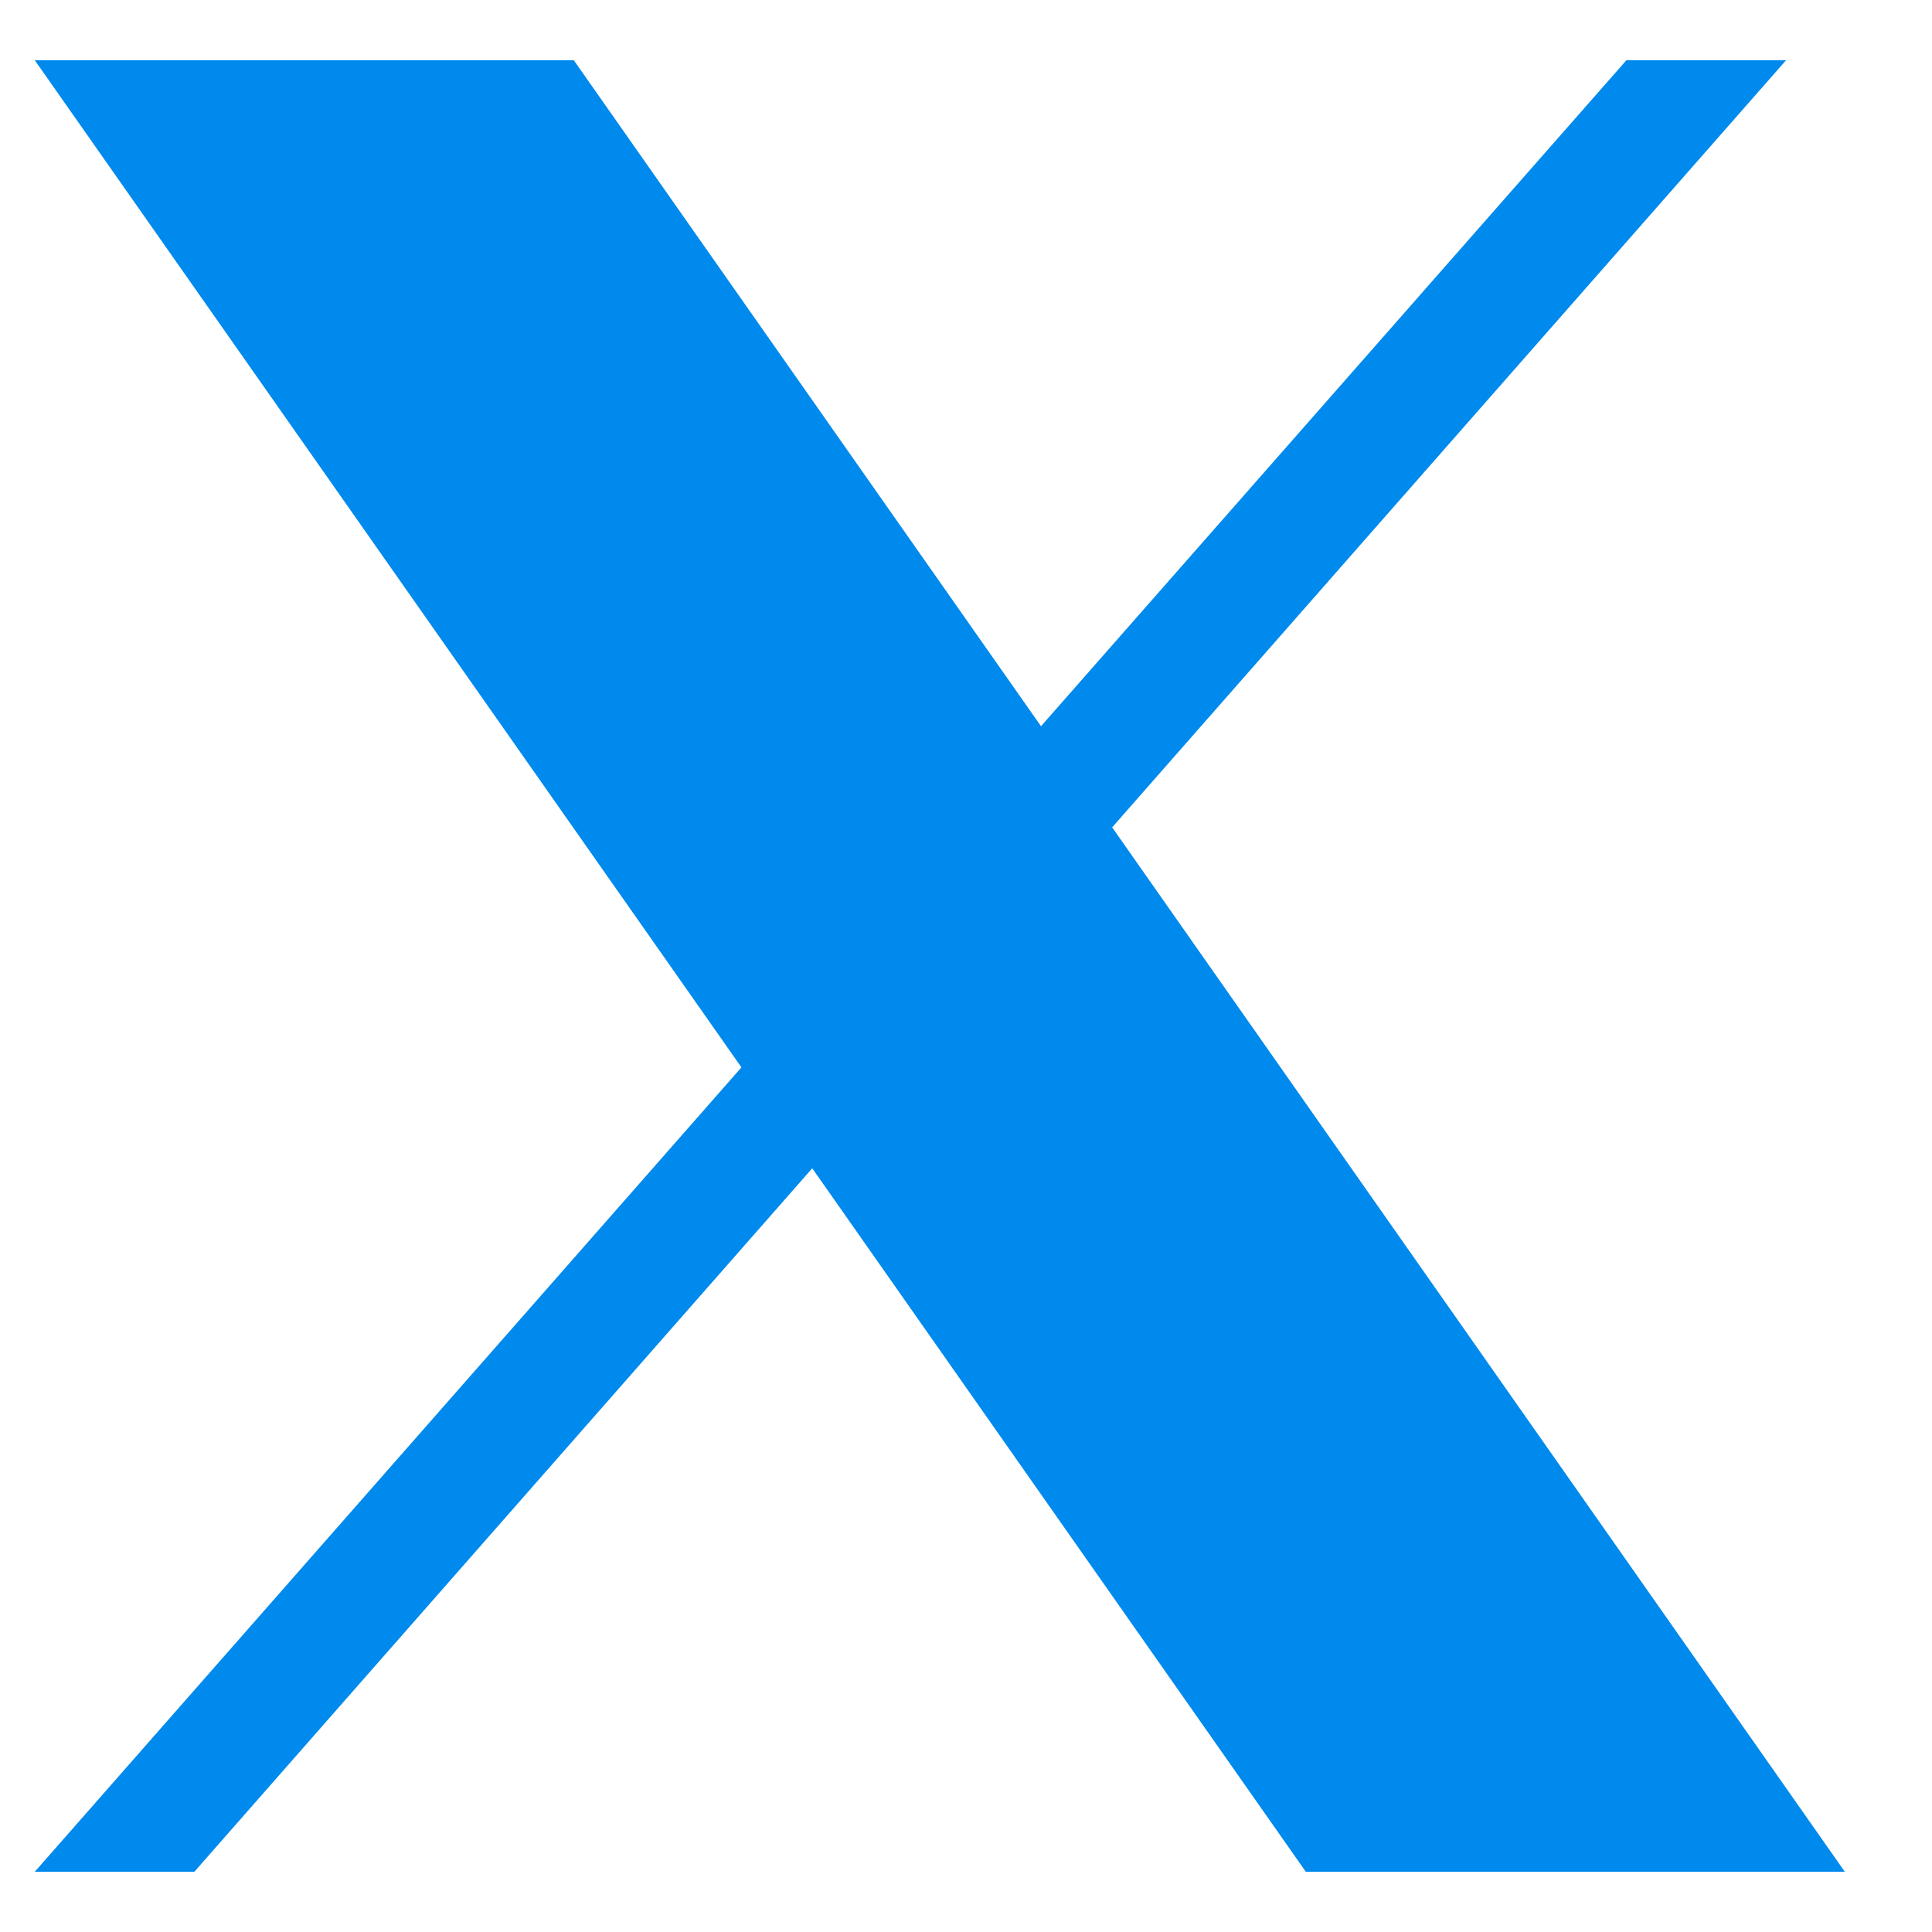 <svg width="17" height="17" viewBox="0 0 17 17" fill="none" xmlns="http://www.w3.org/2000/svg">
<path d="M9.786 7.28L15.716 0.53H14.311L9.16 6.39L5.049 0.53H0.306L6.524 9.392L0.306 16.47H1.71L7.147 10.28L11.49 16.47H16.233M6.083 2.841L4.376 1.567L14.31 15.484C14.31 15.484 15.153 14.78 14.31 14.78" fill="#008AED"/>
</svg>
